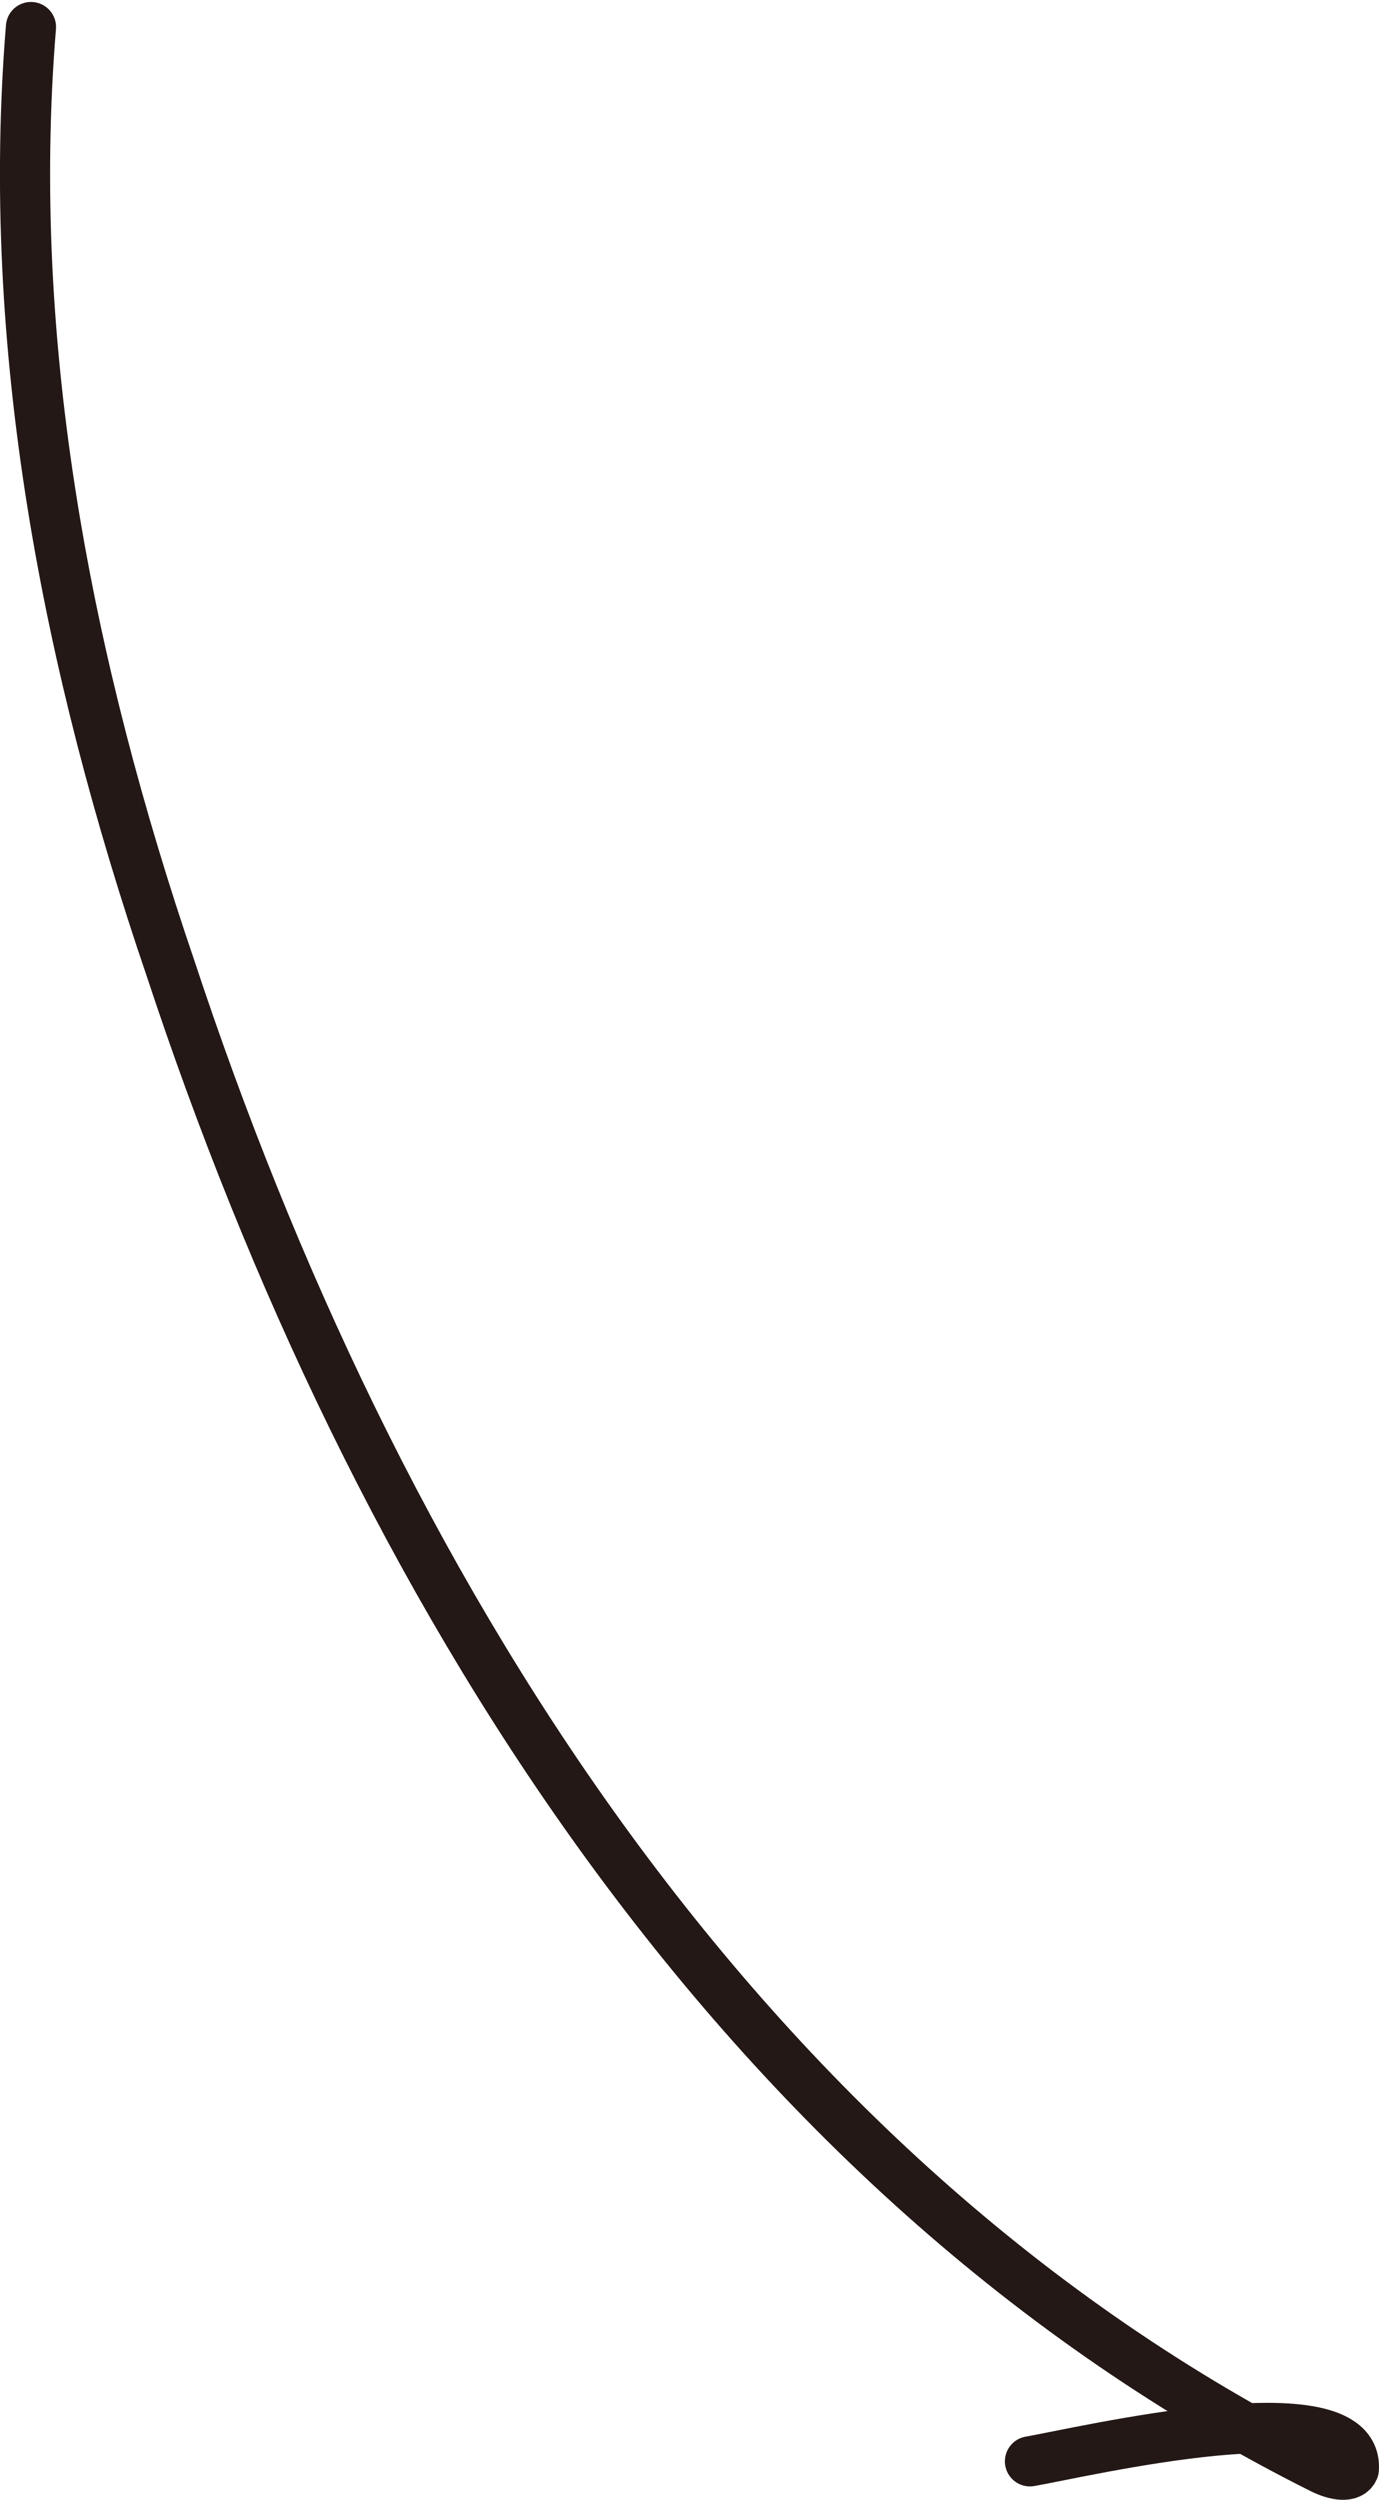 <svg xmlns="http://www.w3.org/2000/svg" width="54.999" height="99.696" viewBox="0 0 54.999 99.696"><defs><style>.a{fill:none;stroke:#231815;stroke-linecap:round;stroke-linejoin:round;stroke-width:2px;}</style></defs><g transform="translate(302.498 -88.422)"><g transform="translate(-301.5 89.5)"><path class="a" d="M.737.5C-.306,13.25,2.2,26.008,6.305,38.045c8,24.233,22.456,48.111,45.946,59.846.574.276,1.107.325,1.246.007.236-3.308-10.832-.676-12.917-.315" transform="translate(-0.5 -0.5)"/></g></g></svg>